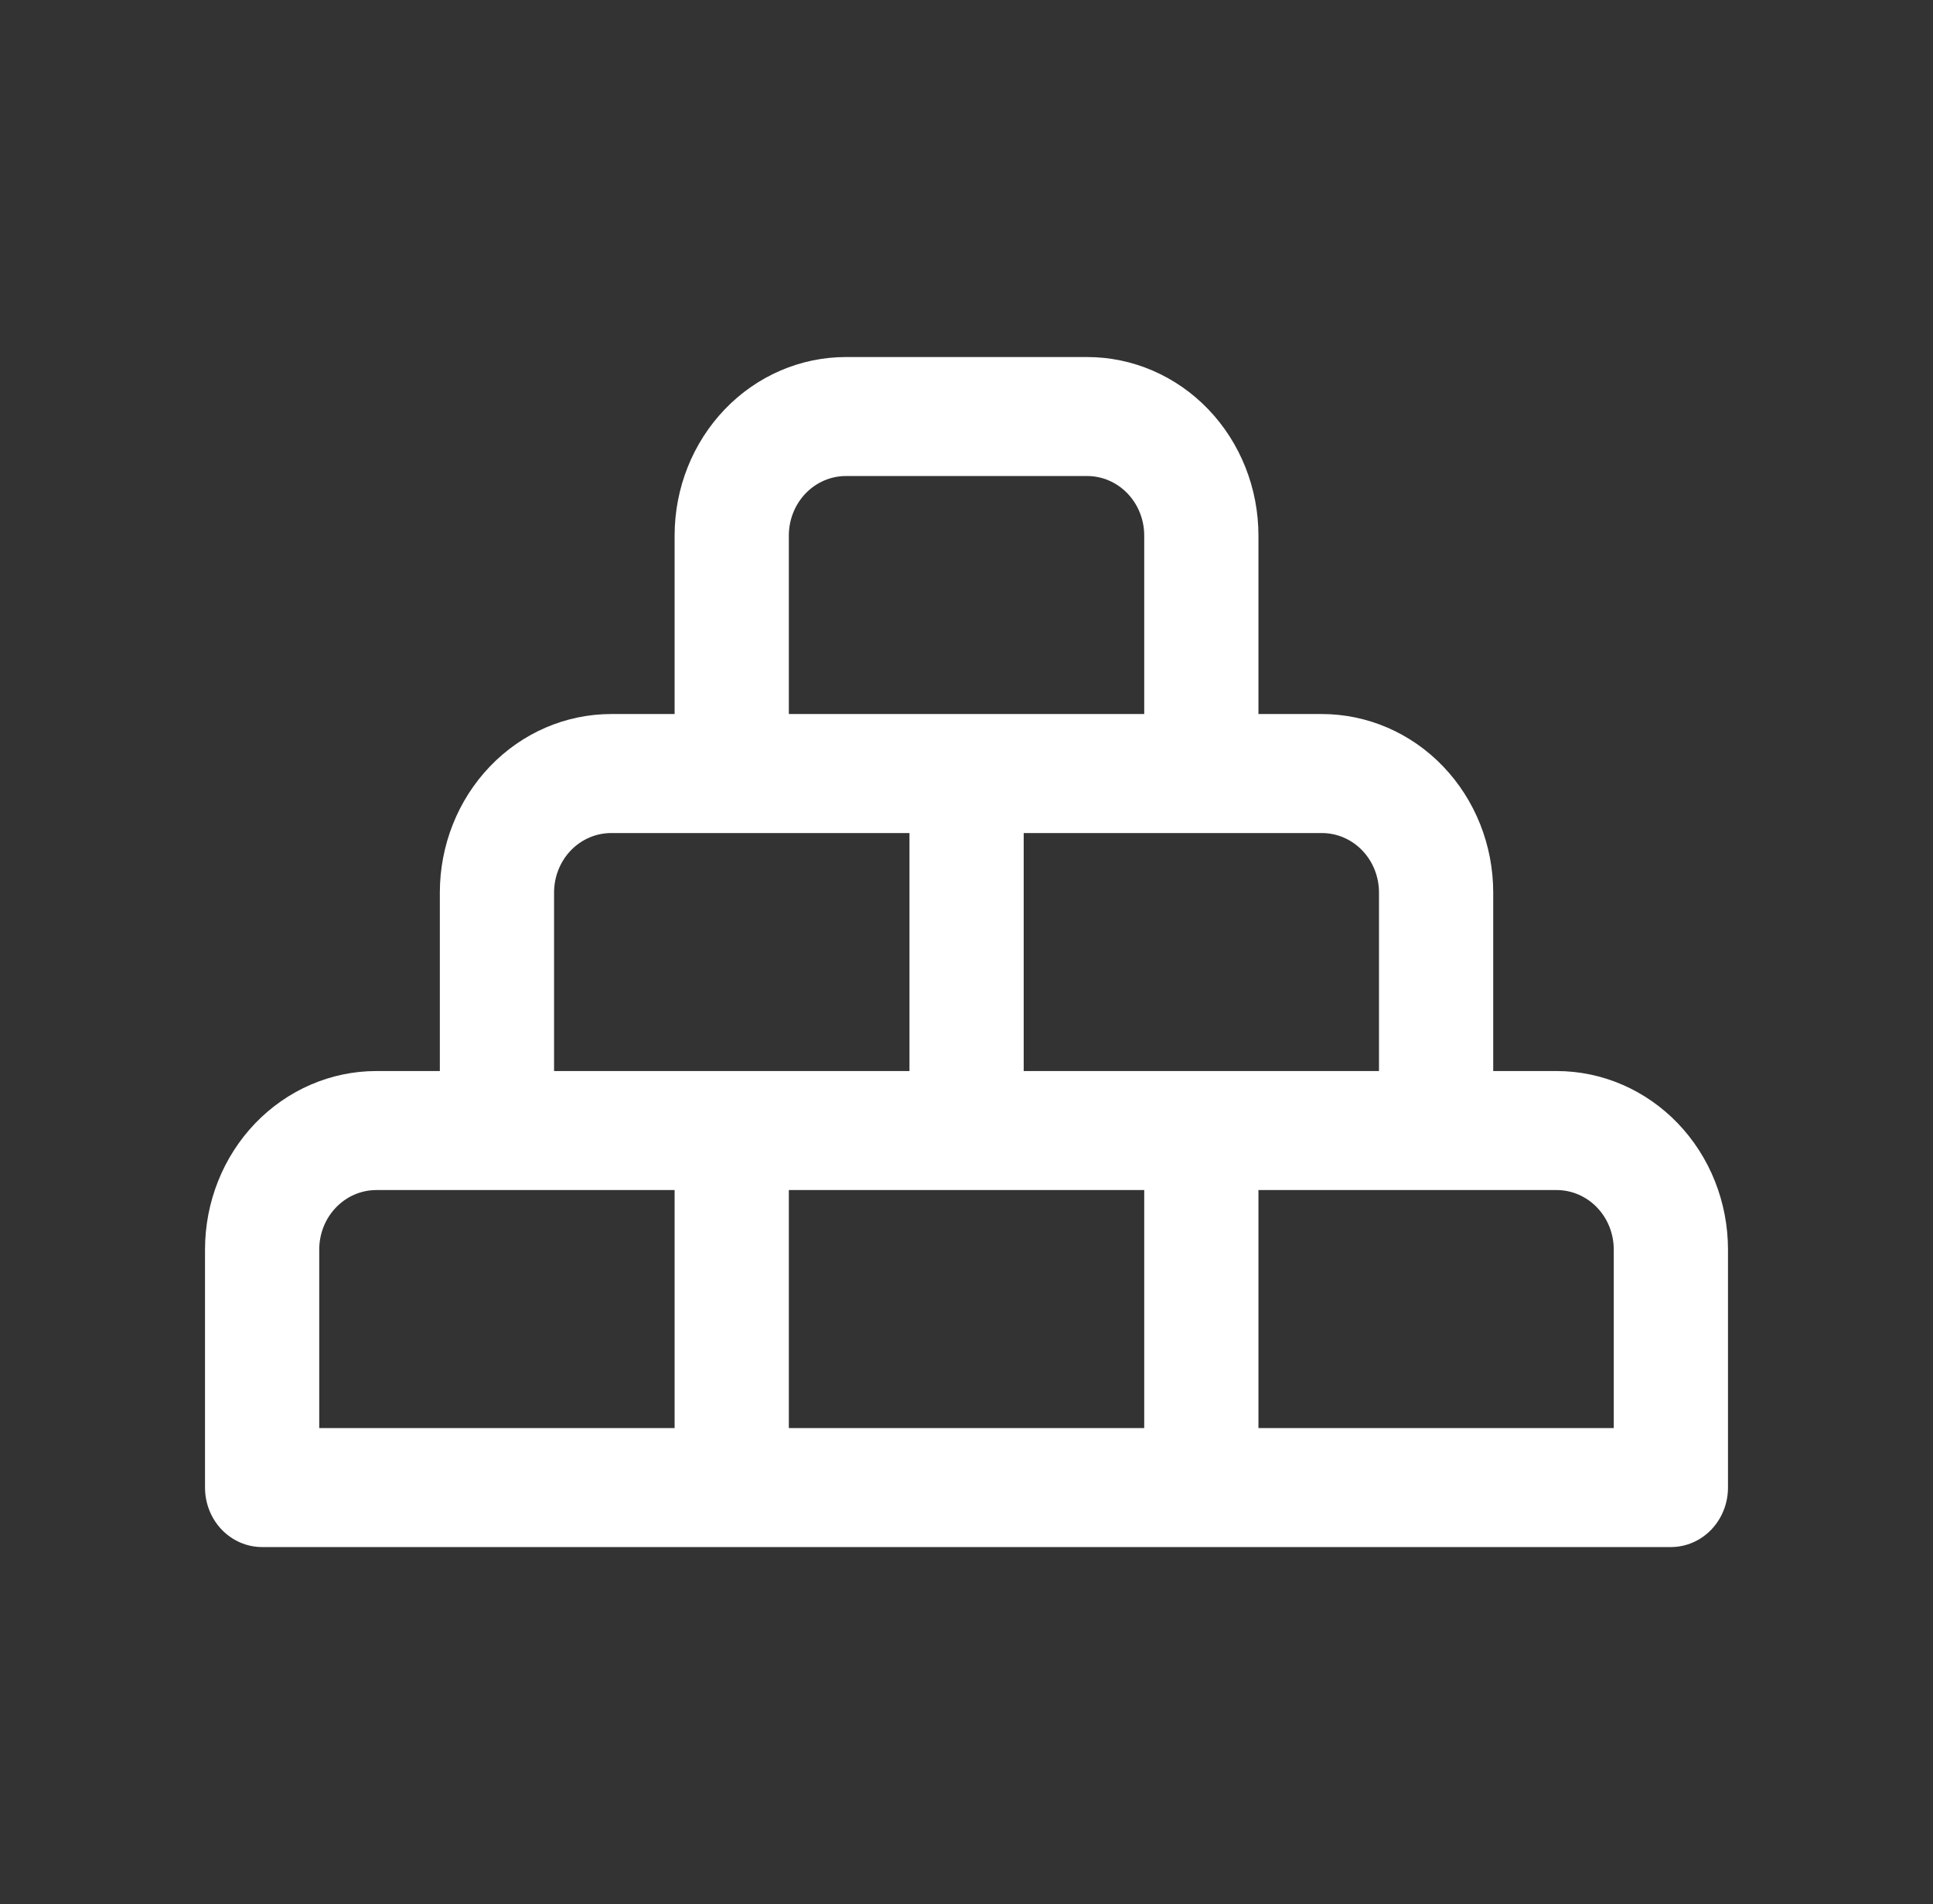<svg width="66" height="65" viewBox="0 0 66 65" fill="none" xmlns="http://www.w3.org/2000/svg">
<rect x="0" y="0" width="66" height="65" fill="#333333" stroke="none"/>
<path fill-rule="evenodd" clip-rule="evenodd" d="M23.034 18.281C23.034 16.665 23.651 15.115 24.748 13.972C25.845 12.829 27.333 12.188 28.884 12.188H37.118C38.67 12.188 40.158 12.829 41.255 13.972C42.352 15.115 42.968 16.665 42.968 18.281V24.375H45.134C45.902 24.375 46.663 24.533 47.373 24.839C48.083 25.145 48.728 25.594 49.271 26.16C49.814 26.726 50.245 27.397 50.539 28.137C50.833 28.876 50.984 29.669 50.984 30.469V36.562H53.15C54.702 36.562 56.19 37.205 57.287 38.347C58.384 39.49 59 41.04 59 42.656V50.781C59 51.32 58.795 51.837 58.429 52.218C58.063 52.599 57.567 52.812 57.05 52.812H8.95C8.433 52.812 7.937 52.599 7.571 52.218C7.205 51.837 7 51.32 7 50.781V42.656C7 41.04 7.616 39.49 8.713 38.347C9.811 37.205 11.299 36.562 12.85 36.562H15.018V30.469C15.018 28.853 15.635 27.303 16.732 26.16C17.829 25.017 19.317 24.375 20.868 24.375H23.034V18.281ZM26.934 24.375H39.068V18.281C39.068 17.742 38.863 17.226 38.497 16.845C38.132 16.464 37.636 16.25 37.118 16.25H28.884C28.367 16.25 27.871 16.464 27.505 16.845C27.14 17.226 26.934 17.742 26.934 18.281V24.375ZM20.868 28.438C20.351 28.438 19.855 28.651 19.489 29.032C19.124 29.413 18.918 29.93 18.918 30.469V36.562H31.053V28.438H20.868ZM34.953 28.438V36.562H47.084V30.469C47.084 29.93 46.879 29.413 46.513 29.032C46.147 28.651 45.651 28.438 45.134 28.438H34.953ZM12.85 40.625C12.333 40.625 11.837 40.839 11.471 41.22C11.105 41.601 10.9 42.117 10.9 42.656V48.75H23.034V40.625H12.85ZM26.934 40.625V48.75H39.068V40.625H26.934ZM42.968 40.625V48.75H55.1V42.656C55.1 42.117 54.895 41.601 54.529 41.22C54.163 40.839 53.667 40.625 53.15 40.625H42.968Z" fill="white"/>
</svg>
